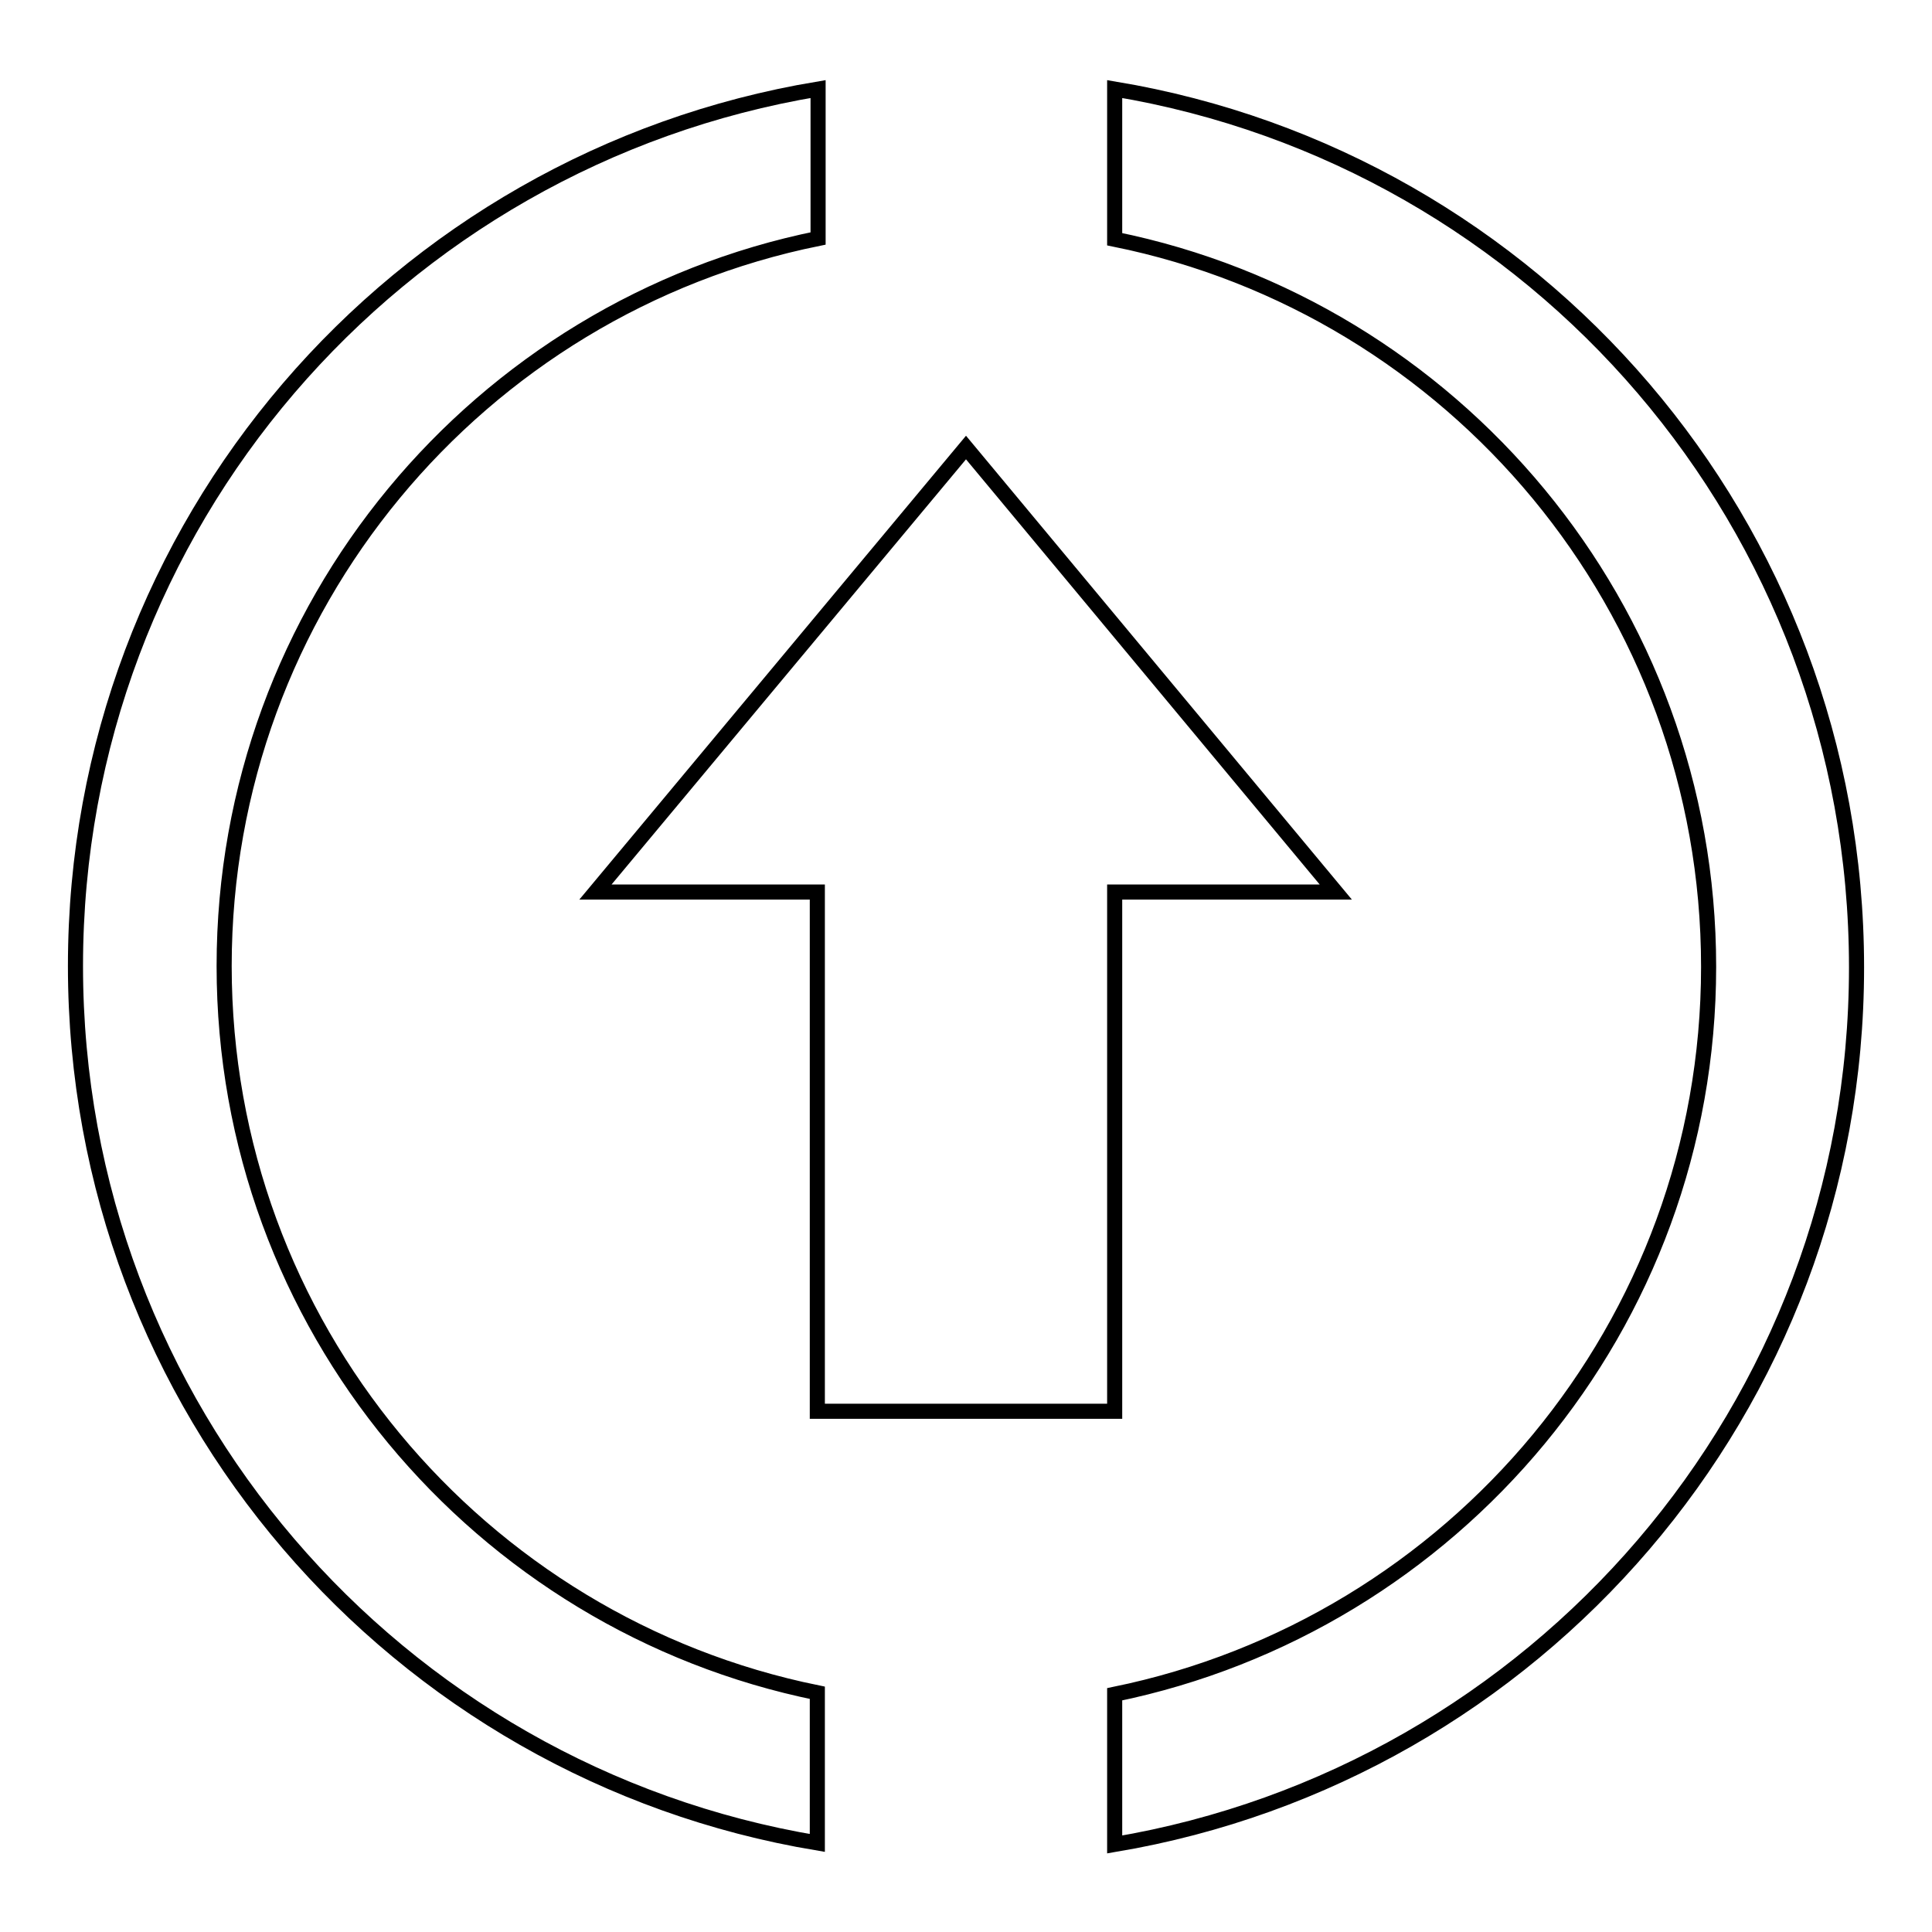 <?xml version="1.0" encoding="utf-8"?>
<!-- Svg Vector Icons : http://www.onlinewebfonts.com/icon -->
<!DOCTYPE svg PUBLIC "-//W3C//DTD SVG 1.1//EN" "http://www.w3.org/Graphics/SVG/1.1/DTD/svg11.dtd">
<svg version="1.1" xmlns="http://www.w3.org/2000/svg" xmlns:xlink="http://www.w3.org/1999/xlink" x="0px" y="0px" viewBox="0 0 256 256" enable-background="new 0 0 256 256" xml:space="preserve">
<g> <path stroke-width="2" fill-opacity="0" stroke="#000000"  d="M147.7,11.8v19.9c44.9,9.1,78.7,48.8,78.7,96.4s-33.8,87.2-78.7,96.4v19.9c55.8-9.4,98.3-57.8,98.3-116.2 C246,69.5,203.5,21.1,147.7,11.8z M29.7,128c0-47.6,33.8-87.3,78.7-96.4V11.8C52.5,21.1,10,69.5,10,128 c0,58.5,42.5,106.9,98.3,116.2v-19.9C63.5,215.2,29.7,175.6,29.7,128L29.7,128z M147.7,187v-68.8H177L128,59.3l-49.1,58.9h29.4V187 H147.7z"/></g>
</svg>
